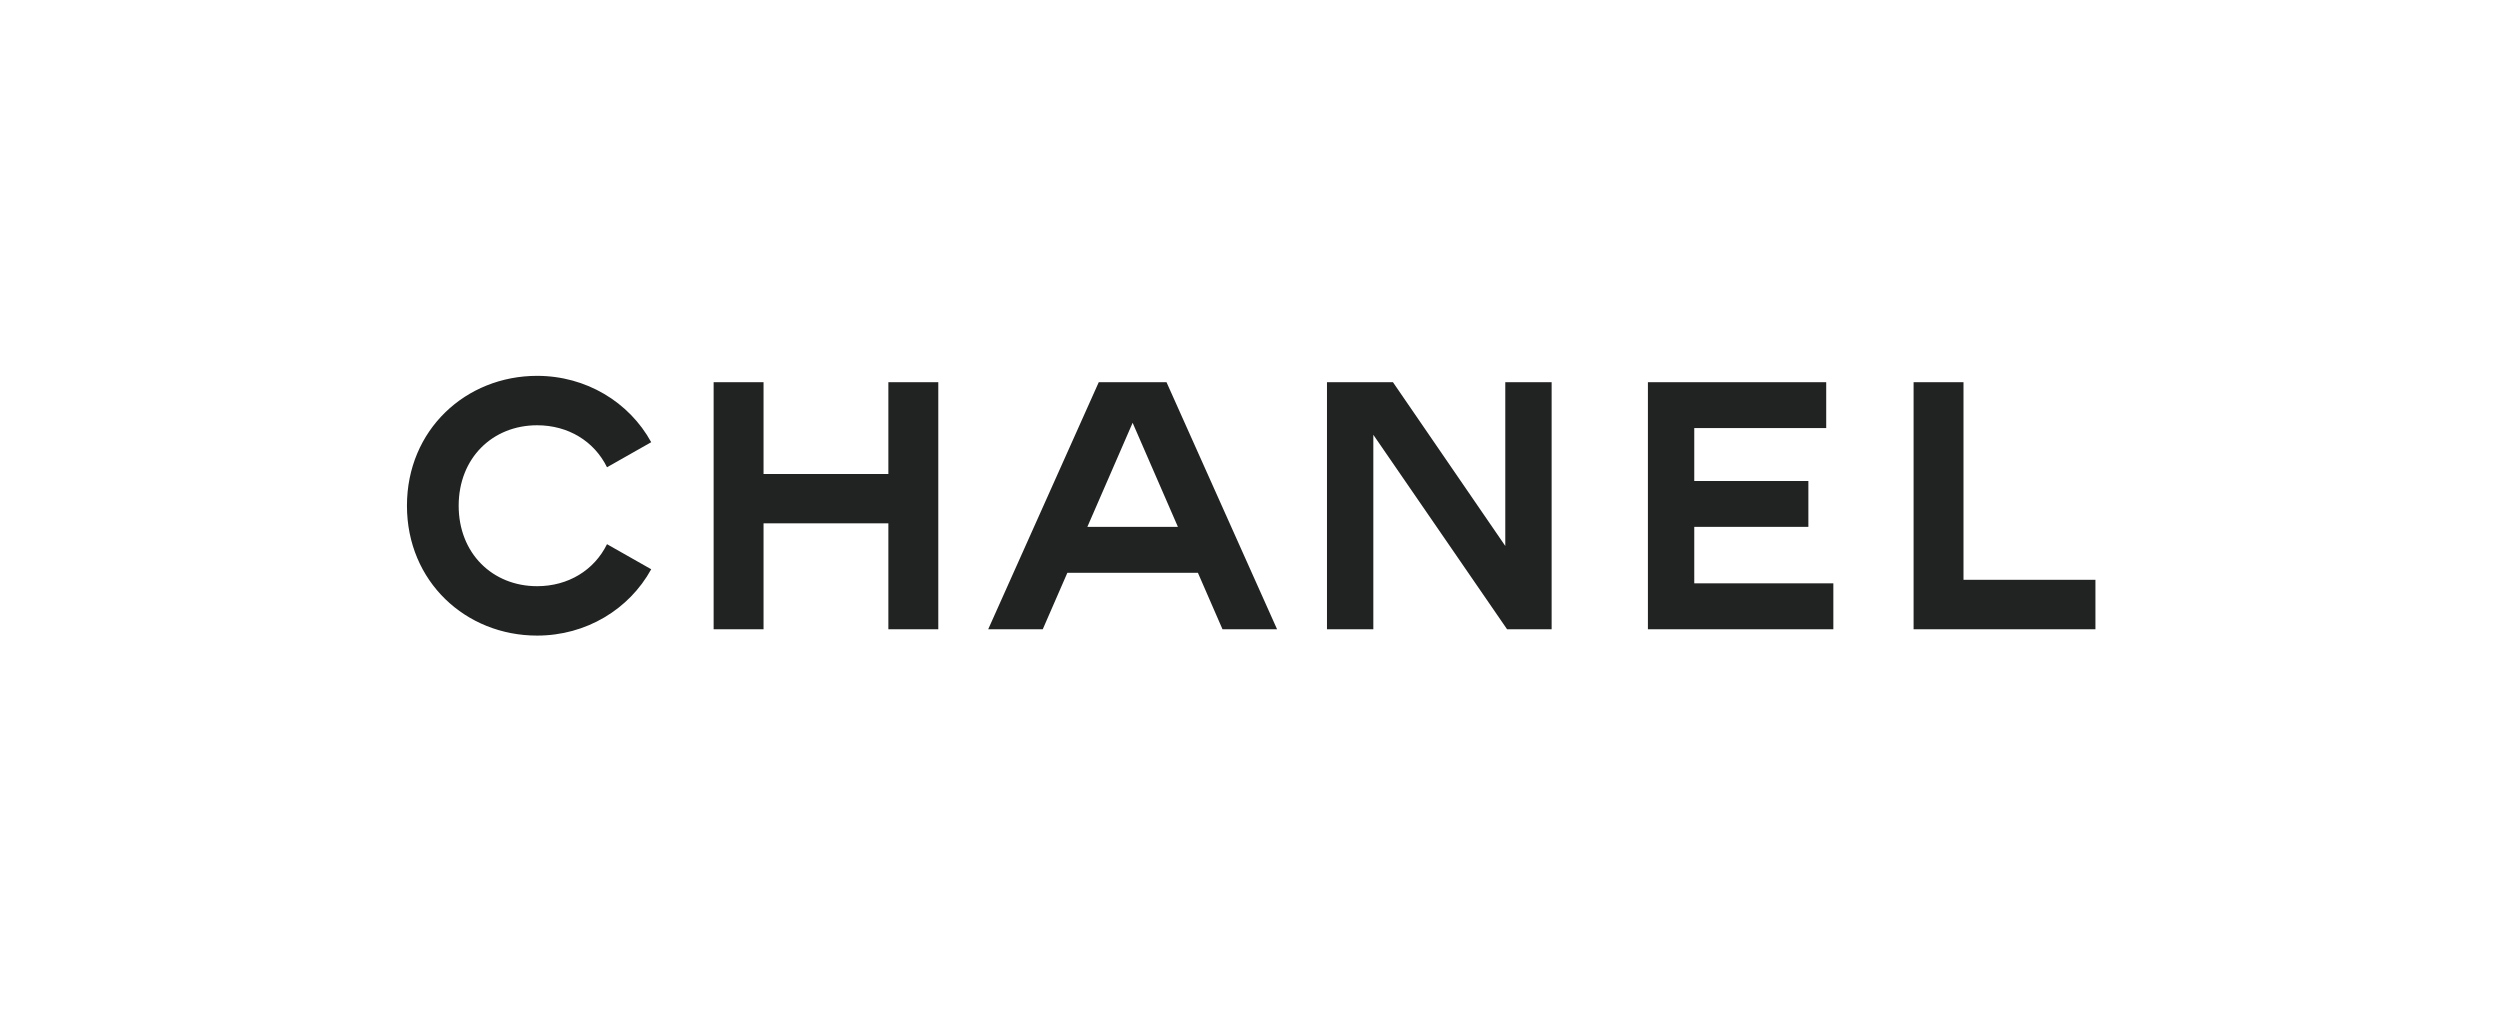 <svg width="177" height="72" viewBox="0 0 177 72" fill="none" xmlns="http://www.w3.org/2000/svg">
<g clip-path="url(#clip0_1214_3999)">
<path fill-rule="evenodd" clip-rule="evenodd" d="M42.976 38.528L46.106 40.303C44.541 43.151 41.487 45 38.028 45C32.978 45 28.812 41.177 28.812 35.805C28.812 30.433 32.978 26.61 38.028 26.61C41.487 26.61 44.542 28.459 46.106 31.308L42.976 33.082C42.067 31.233 40.224 30.109 38.028 30.109C34.871 30.109 32.474 32.432 32.474 35.805C32.474 39.178 34.871 41.502 38.028 41.502C40.224 41.502 42.067 40.377 42.976 38.528ZM62.896 44.55V37.054H54.059V44.55H50.525V27.06H54.059V33.557H62.896V27.06H66.431V44.55H62.896ZM83.397 37.304L80.19 29.934L76.984 37.304H83.397ZM90.416 44.55H86.552L84.811 40.552H75.57L73.828 44.55H69.965L77.792 27.06H82.589L90.416 44.55ZM106.7 44.55L97.232 30.784V44.55H93.95V27.06H98.621L106.574 38.653V27.06H109.856V44.55H106.7ZM116.672 44.55V27.06H129.296V30.309H119.954V34.056H128.033V37.304H119.954V41.302H129.801V44.55H116.672ZM135.482 44.55V27.06H139.016V41.052H148.357V44.55H135.482Z" fill="#212322"/>
</g>
<defs>
<clipPath id="clip0_1214_3999">
<rect width="120" height="19" fill="white" transform="translate(28.805 26.5)"/>
</clipPath>
</defs>
</svg>
